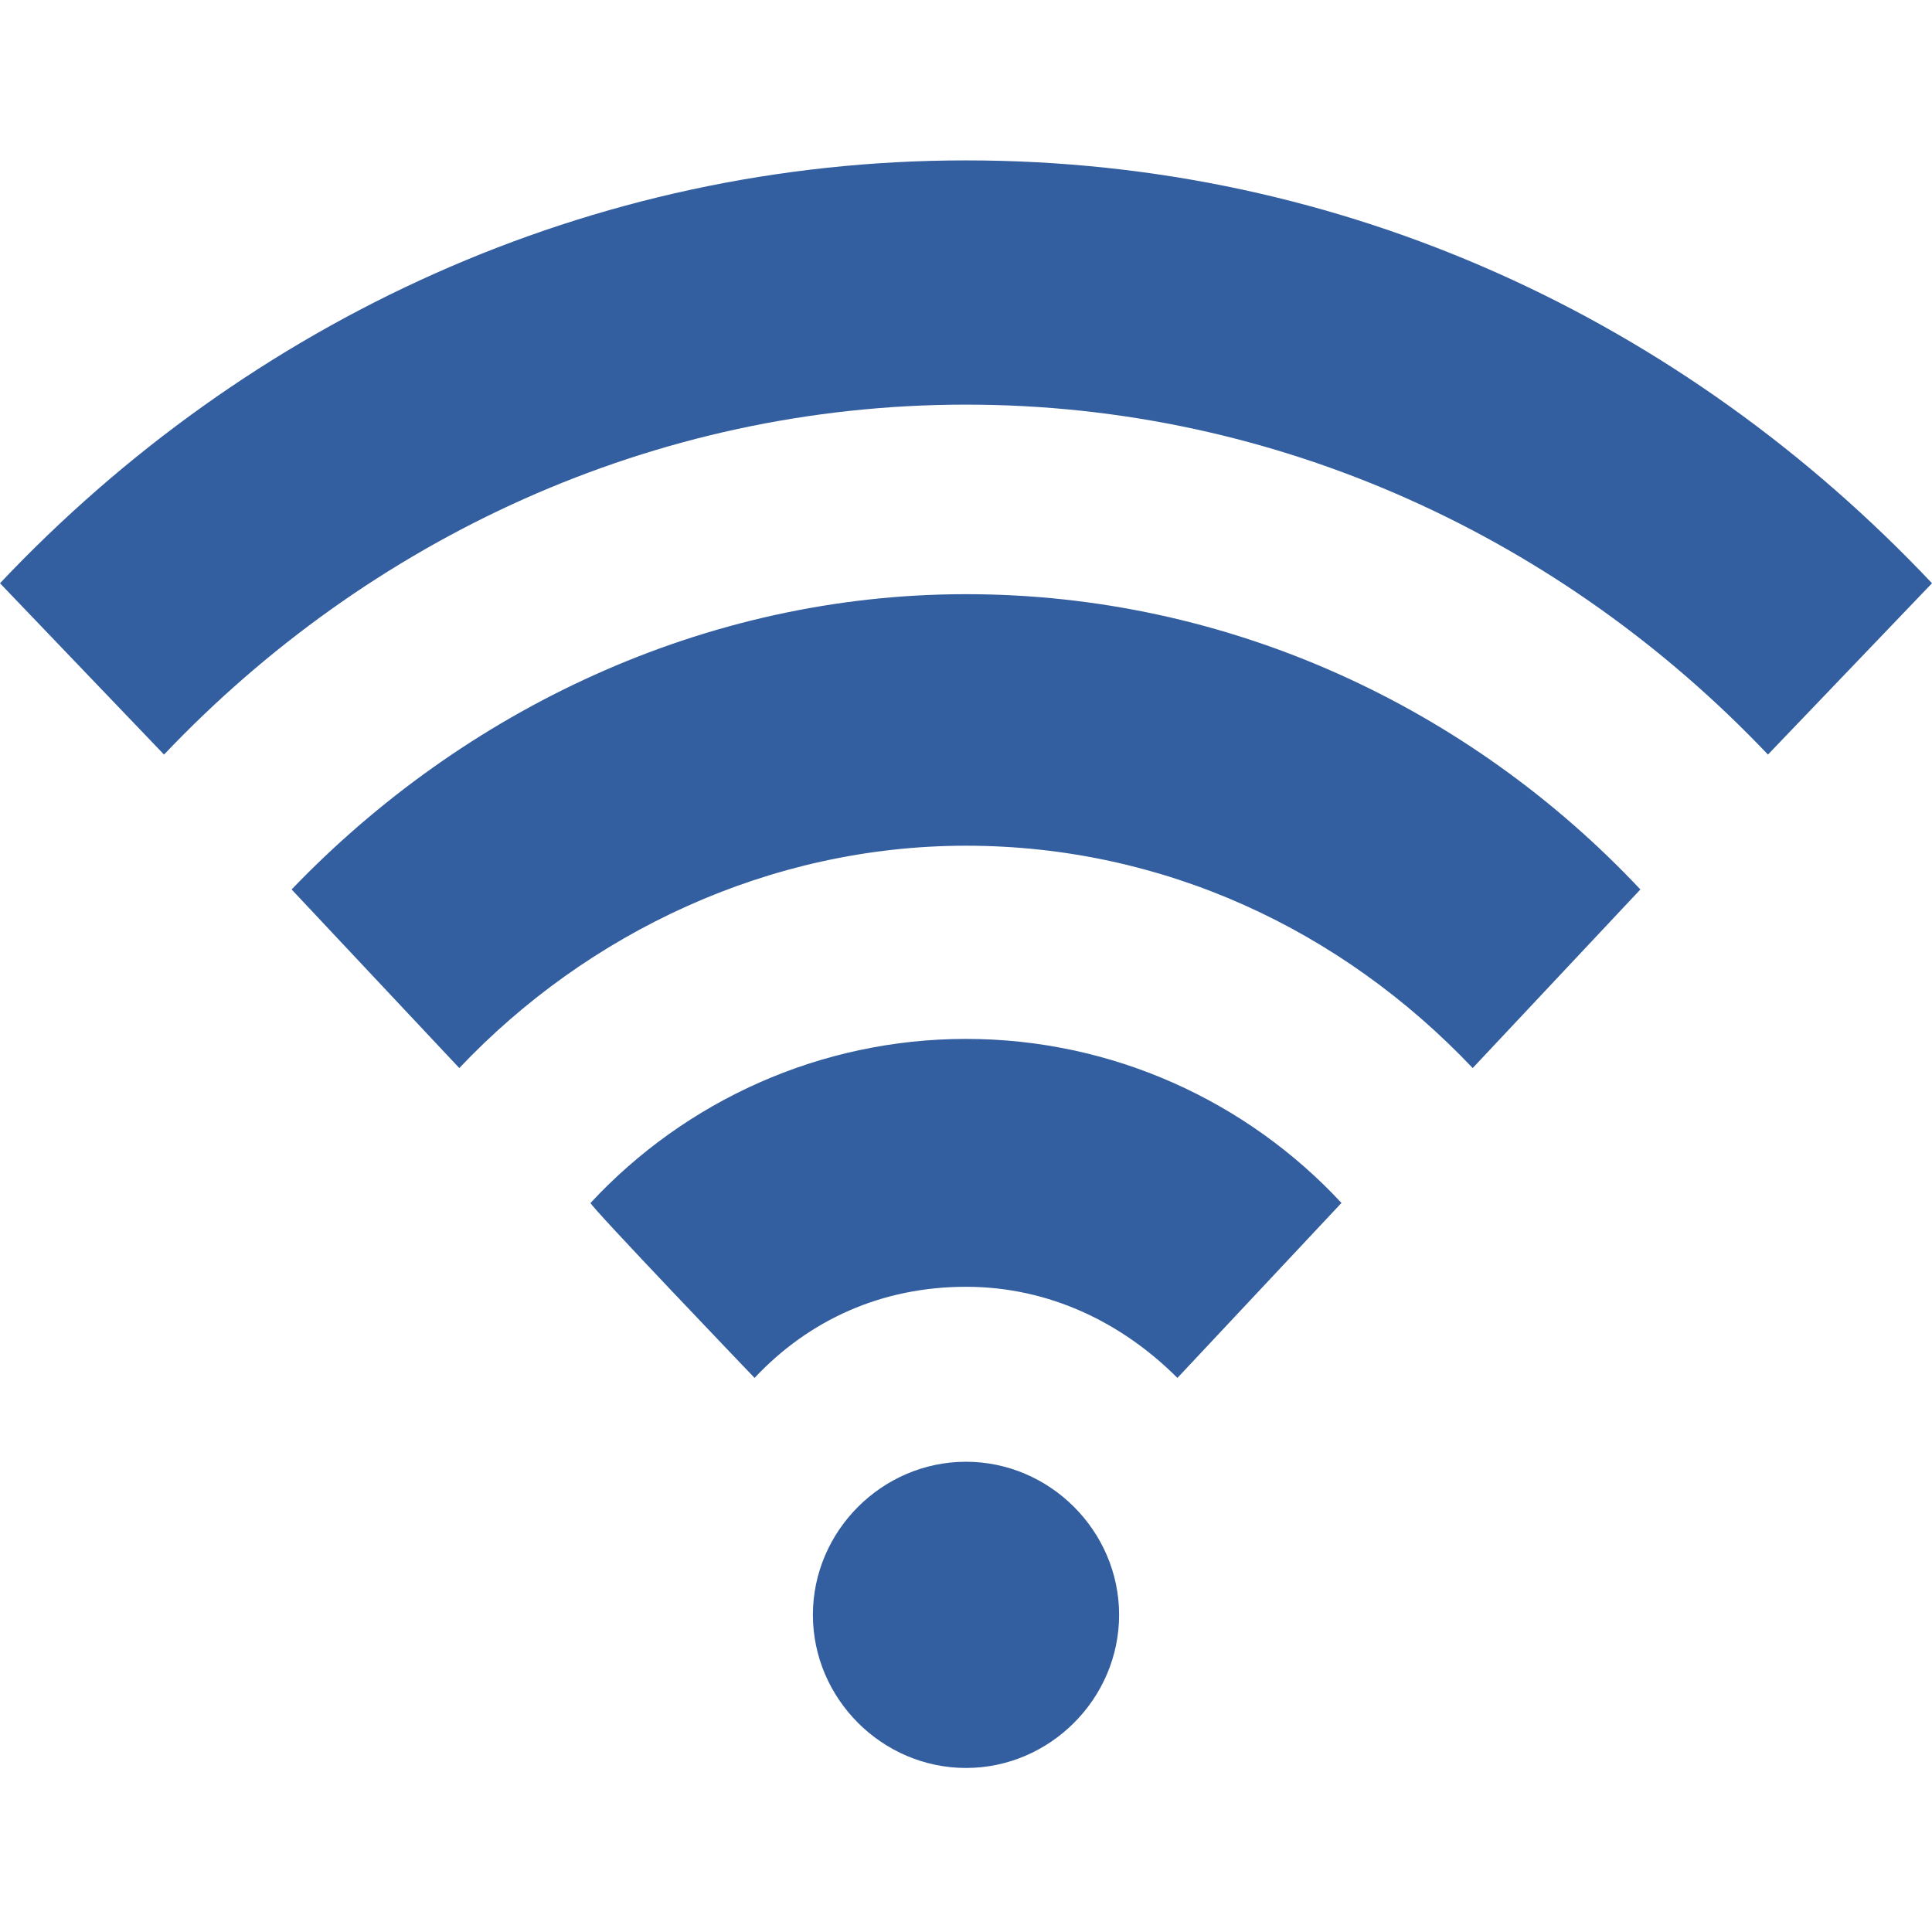 <?xml version="1.0" encoding="utf-8"?>
<!-- Generator: Adobe Illustrator 23.0.4, SVG Export Plug-In . SVG Version: 6.00 Build 0)  -->
<svg version="1.1" id="レイヤー_1" xmlns="http://www.w3.org/2000/svg" xmlns:xlink="http://www.w3.org/1999/xlink" x="0px"
	 y="0px" width="53px" height="53px" viewBox="0 0 53 53" style="enable-background:new 0 0 53 53;" xml:space="preserve">
<style type="text/css">
	.st0{fill:#335E9F;}
</style>
<path class="st0" d="M0,16C6.8,8.8,16.2,4.4,26.5,4.4C36.9,4.4,46.2,8.8,53,16l-4.5,4.7c-5.6-5.9-13.4-9.6-22-9.6s-16.4,3.7-22,9.6
	C4.5,20.7,0,16,0,16z M12.6,29.3c3.5-3.7,8.5-6.1,13.9-6.1s10.3,2.3,13.9,6.1l4.6-4.9c-4.7-5-11.3-8.1-18.5-8.1S12.7,19.5,8,24.4
	C8,24.4,12.6,29.3,12.6,29.3z M20.7,37.8c1.5-1.6,3.5-2.5,5.8-2.5c2.3,0,4.3,1,5.8,2.5l4.5-4.8c-2.6-2.8-6.3-4.5-10.3-4.5
	s-7.7,1.7-10.3,4.5C16.2,33.1,20.7,37.8,20.7,37.8z M26.5,40.1c-2.3,0-4.2,1.9-4.2,4.2c0,2.3,1.9,4.2,4.2,4.2s4.2-1.9,4.2-4.2
	C30.7,42,28.8,40.1,26.5,40.1z"/>
</svg>
